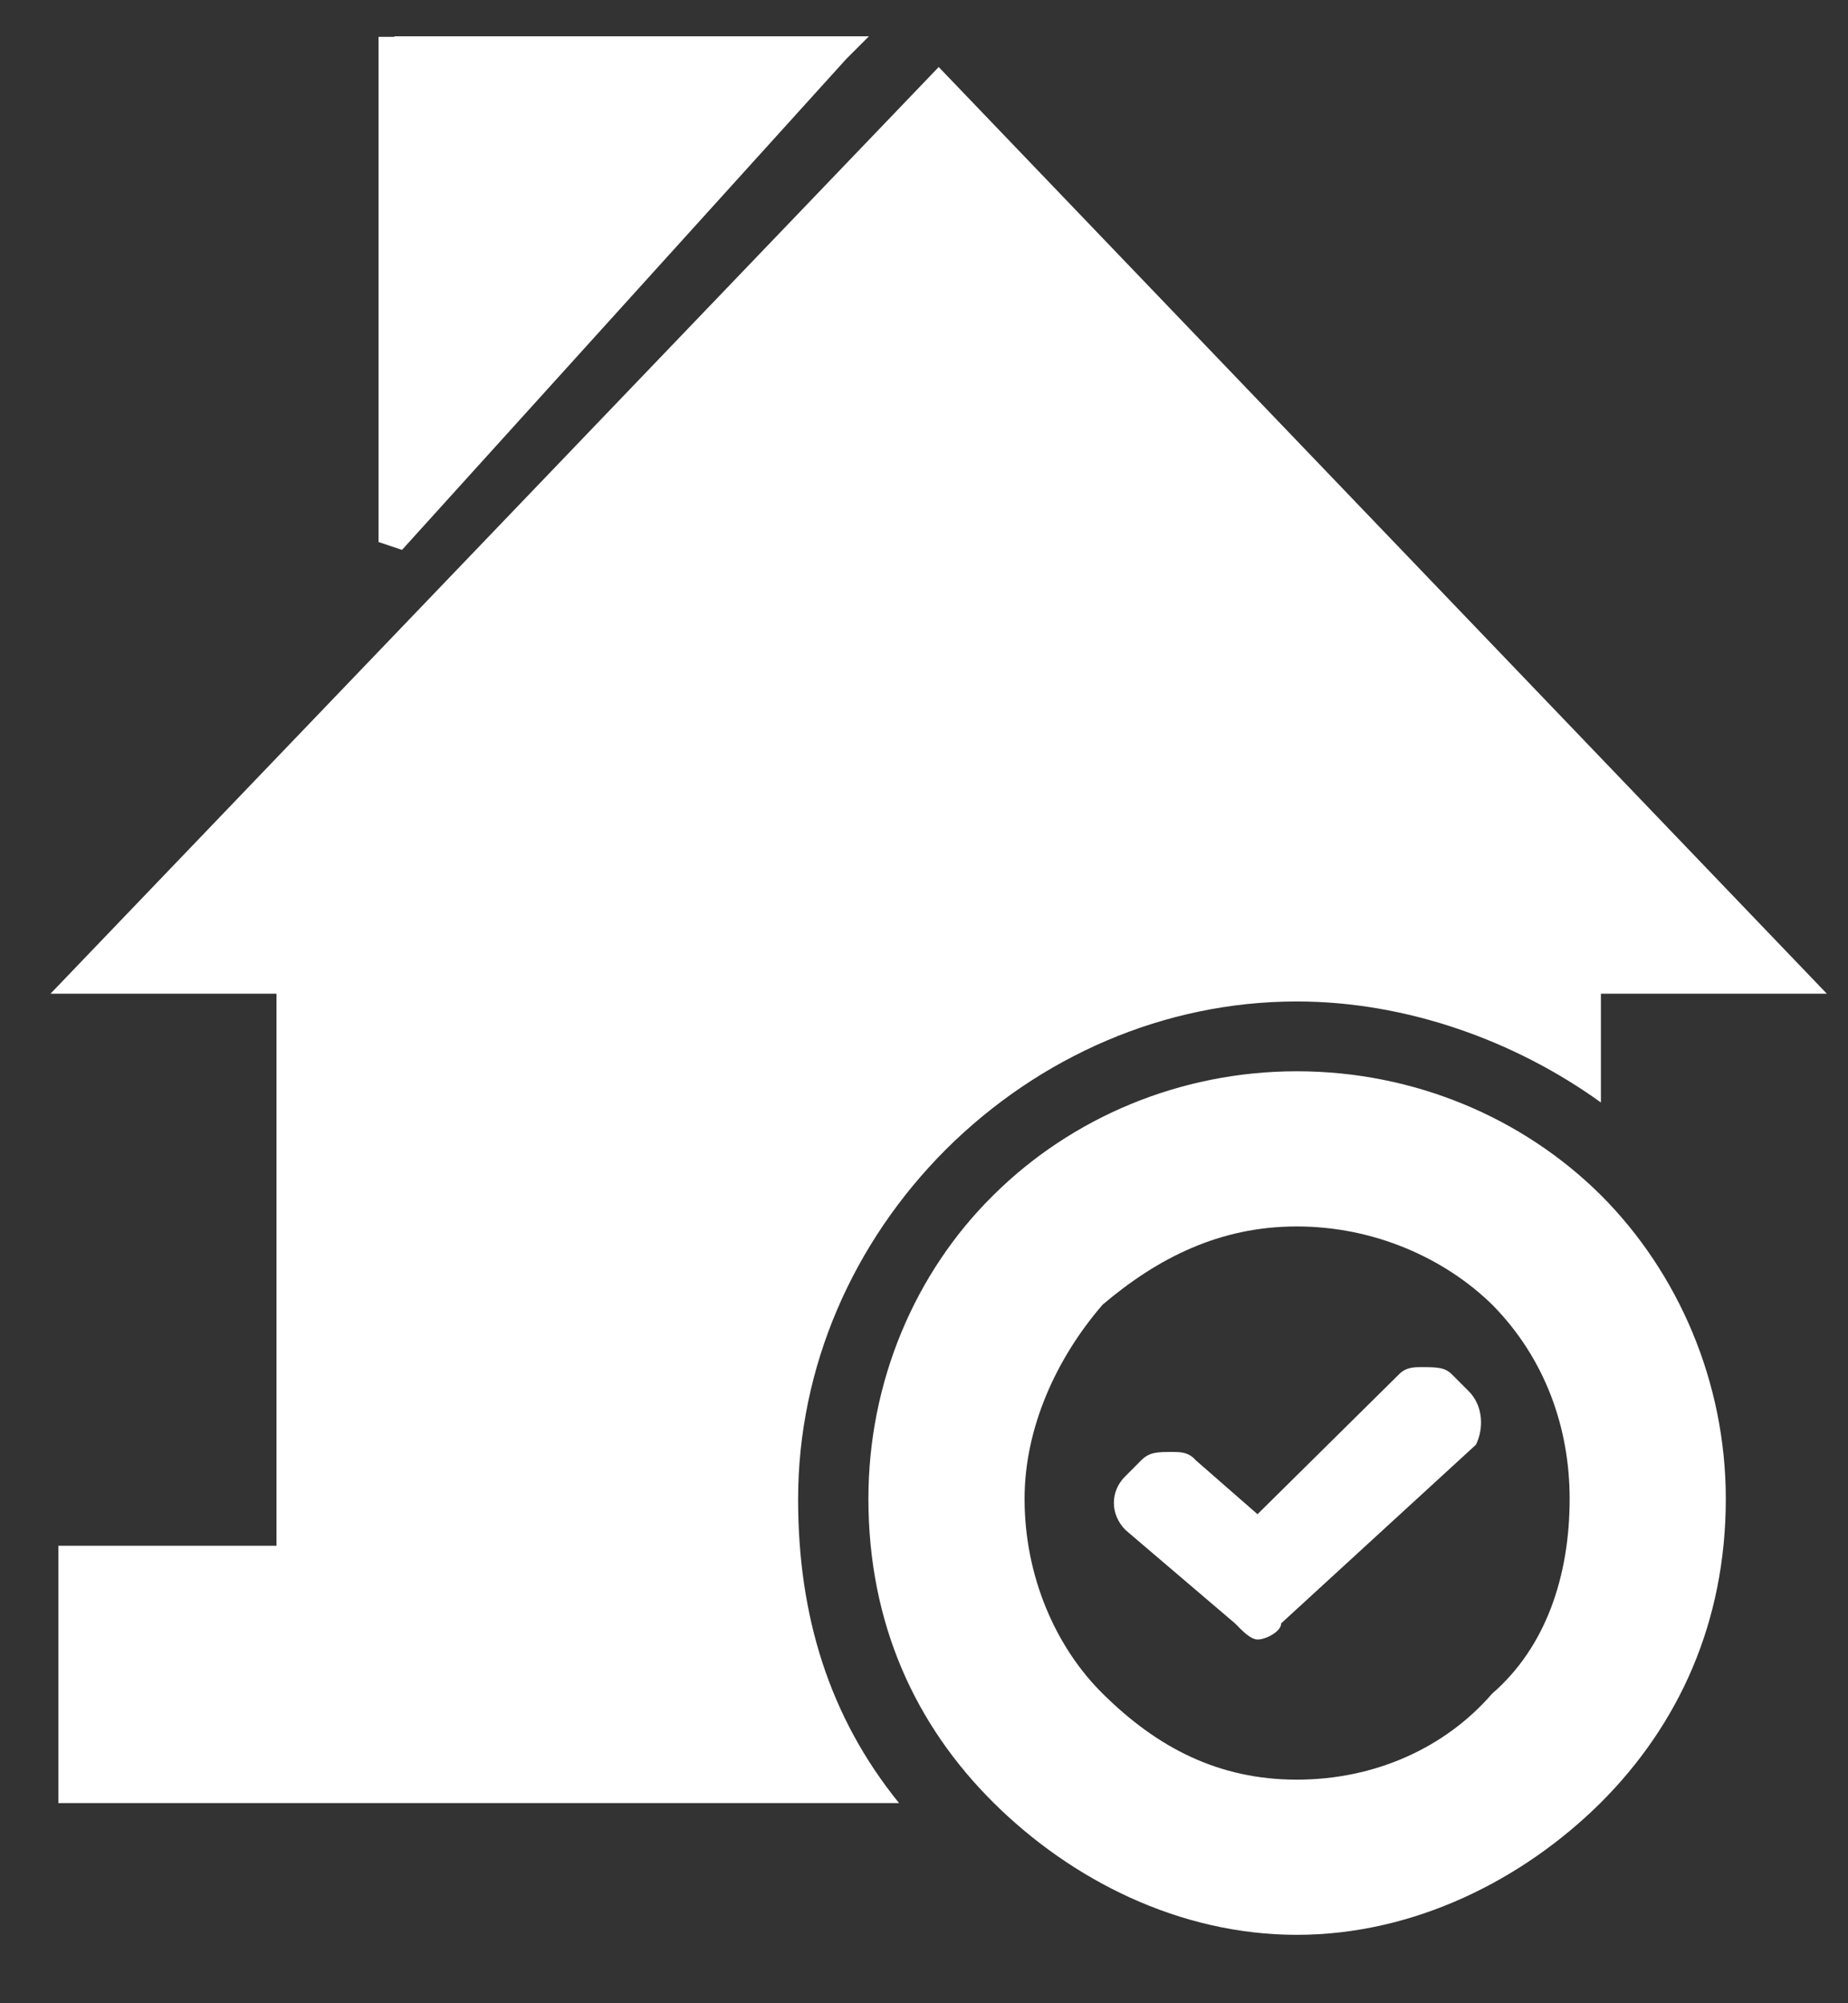 <?xml version="1.0" encoding="UTF-8"?> <svg xmlns="http://www.w3.org/2000/svg" width="24" height="26" viewBox="0 0 24 26" fill="none"><rect x="0" y="0" width="24" height="26" fill="#333333" stroke="none"/><path fill-rule="evenodd" clip-rule="evenodd" d="M5.119 0.471H11.285L10.988 0.768L5.221 7.137L4.916 7.035V0.478H5.127L5.119 0.471ZM16.335 19.656L15.531 18.954C15.436 18.845 15.328 18.845 15.226 18.845C15.031 18.845 14.929 18.845 14.82 18.954L14.618 19.157C14.415 19.352 14.415 19.656 14.618 19.859L16.038 21.069C16.139 21.171 16.241 21.279 16.335 21.279C16.436 21.279 16.639 21.178 16.639 21.069L19.168 18.751C19.269 18.548 19.269 18.244 19.066 18.048L18.863 17.845C18.769 17.744 18.66 17.744 18.458 17.744C18.363 17.744 18.255 17.744 18.161 17.845L16.328 19.656H16.335ZM16.842 13.904C18.363 13.904 19.776 14.505 20.791 15.512C21.798 16.519 22.413 17.939 22.413 19.453C22.413 21.062 21.798 22.388 20.791 23.395C19.776 24.402 18.363 25.112 16.842 25.112C15.32 25.112 13.915 24.402 12.901 23.395C11.886 22.388 11.278 21.069 11.278 19.453C11.278 17.939 11.879 16.519 12.901 15.512C13.915 14.505 15.328 13.904 16.842 13.904ZM19.378 16.932C18.762 16.331 17.849 15.918 16.842 15.918C15.835 15.918 15.031 16.331 14.321 16.932C13.712 17.635 13.306 18.541 13.306 19.453C13.306 20.461 13.712 21.381 14.321 21.982C15.031 22.685 15.828 23.098 16.842 23.098C17.856 23.098 18.769 22.685 19.378 21.982C20.073 21.381 20.385 20.461 20.385 19.453C20.385 18.541 20.073 17.635 19.378 16.932ZM0.765 20.062H3.591V12.897H0.656L12.191 0.87L23.725 12.897H20.791V14.309C19.675 13.505 18.262 12.998 16.842 12.998C15.125 12.998 13.502 13.708 12.285 14.918C11.075 16.128 10.365 17.744 10.365 19.461C10.365 20.975 10.771 22.286 11.676 23.402H0.758V20.062H0.765Z" fill="white"></path></svg> 